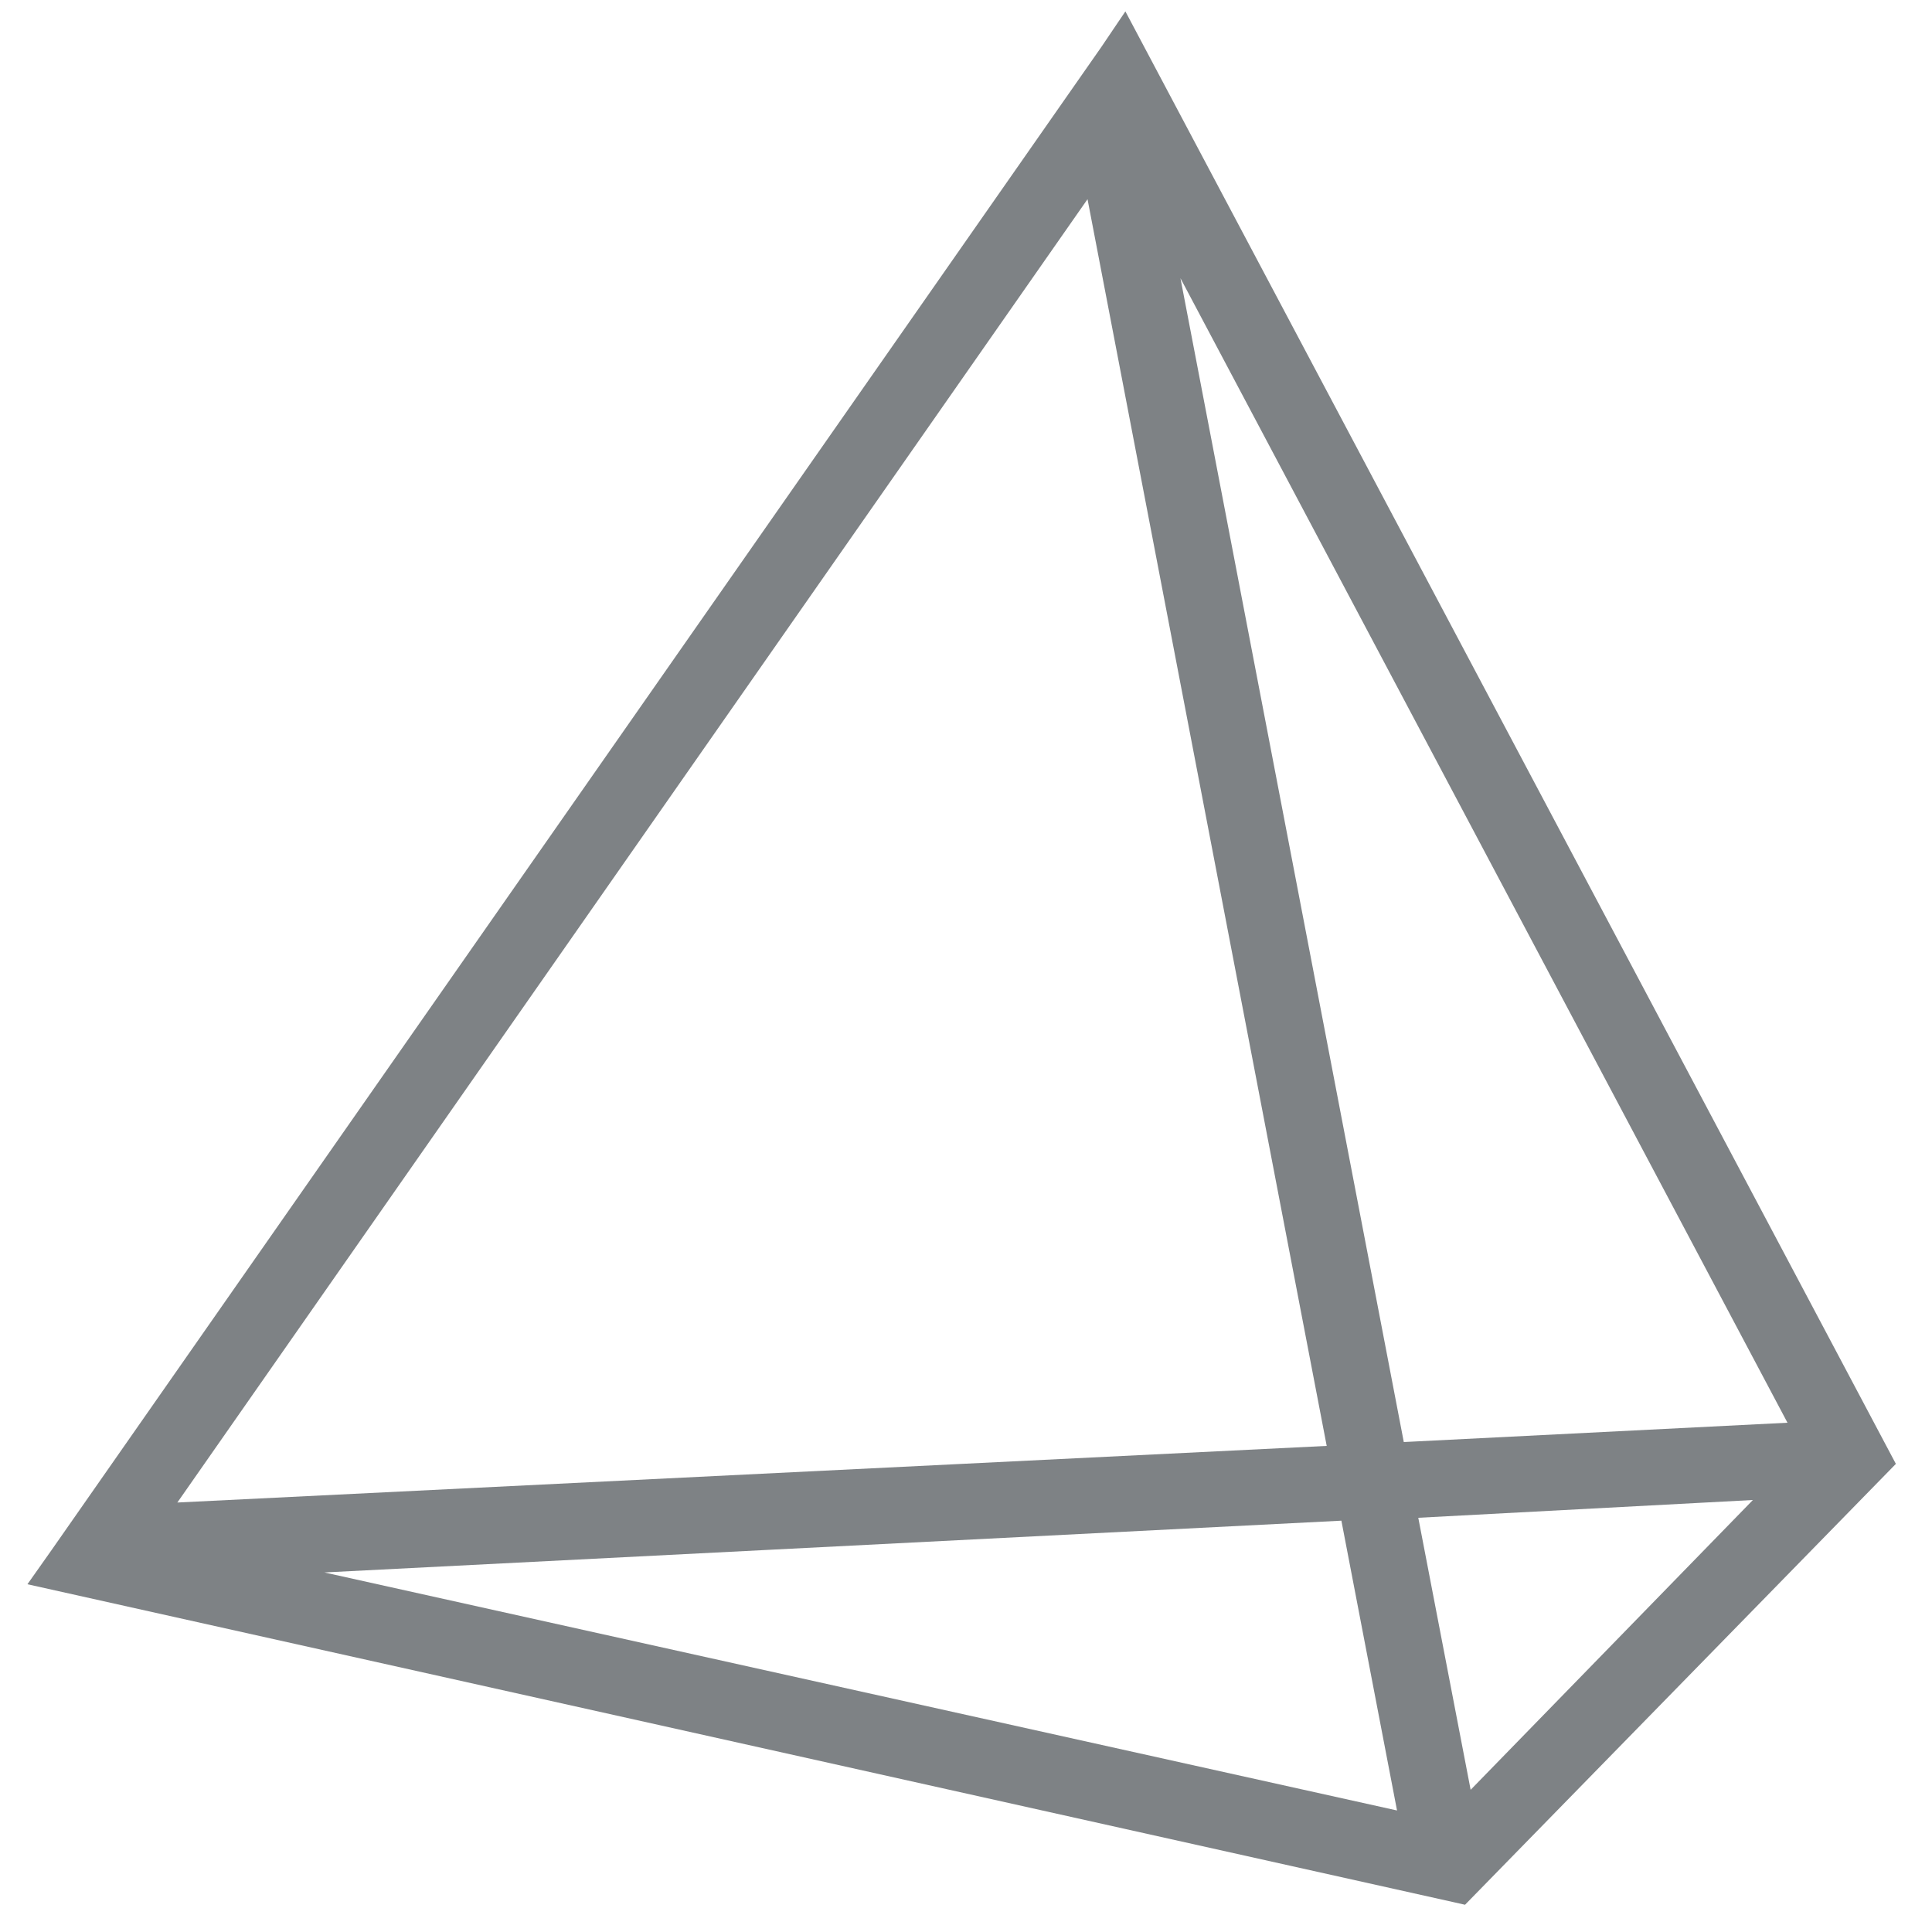 <svg id="Ebene_1" style="max-width:30px;fill:#7E8285" data-name="Ebene 1" xmlns="http://www.w3.org/2000/svg" viewBox="0 0 100 100"><title>200303-Iconbibliothek-Uebersicht</title><path d="M58.25.59,57,2.44,2.67,80.23,1.42,82,75.3,98.47l.53.12,22.3-22.82ZM92.52,73.64l-19.86,1L61.1,14.4Zm-1.79,4-14.61,15L73.41,78.56Zm-81.55.13L56.29,10.31,68.67,74.84Zm60.25.94,2.88,15L16.79,81.39Z"/></svg>
